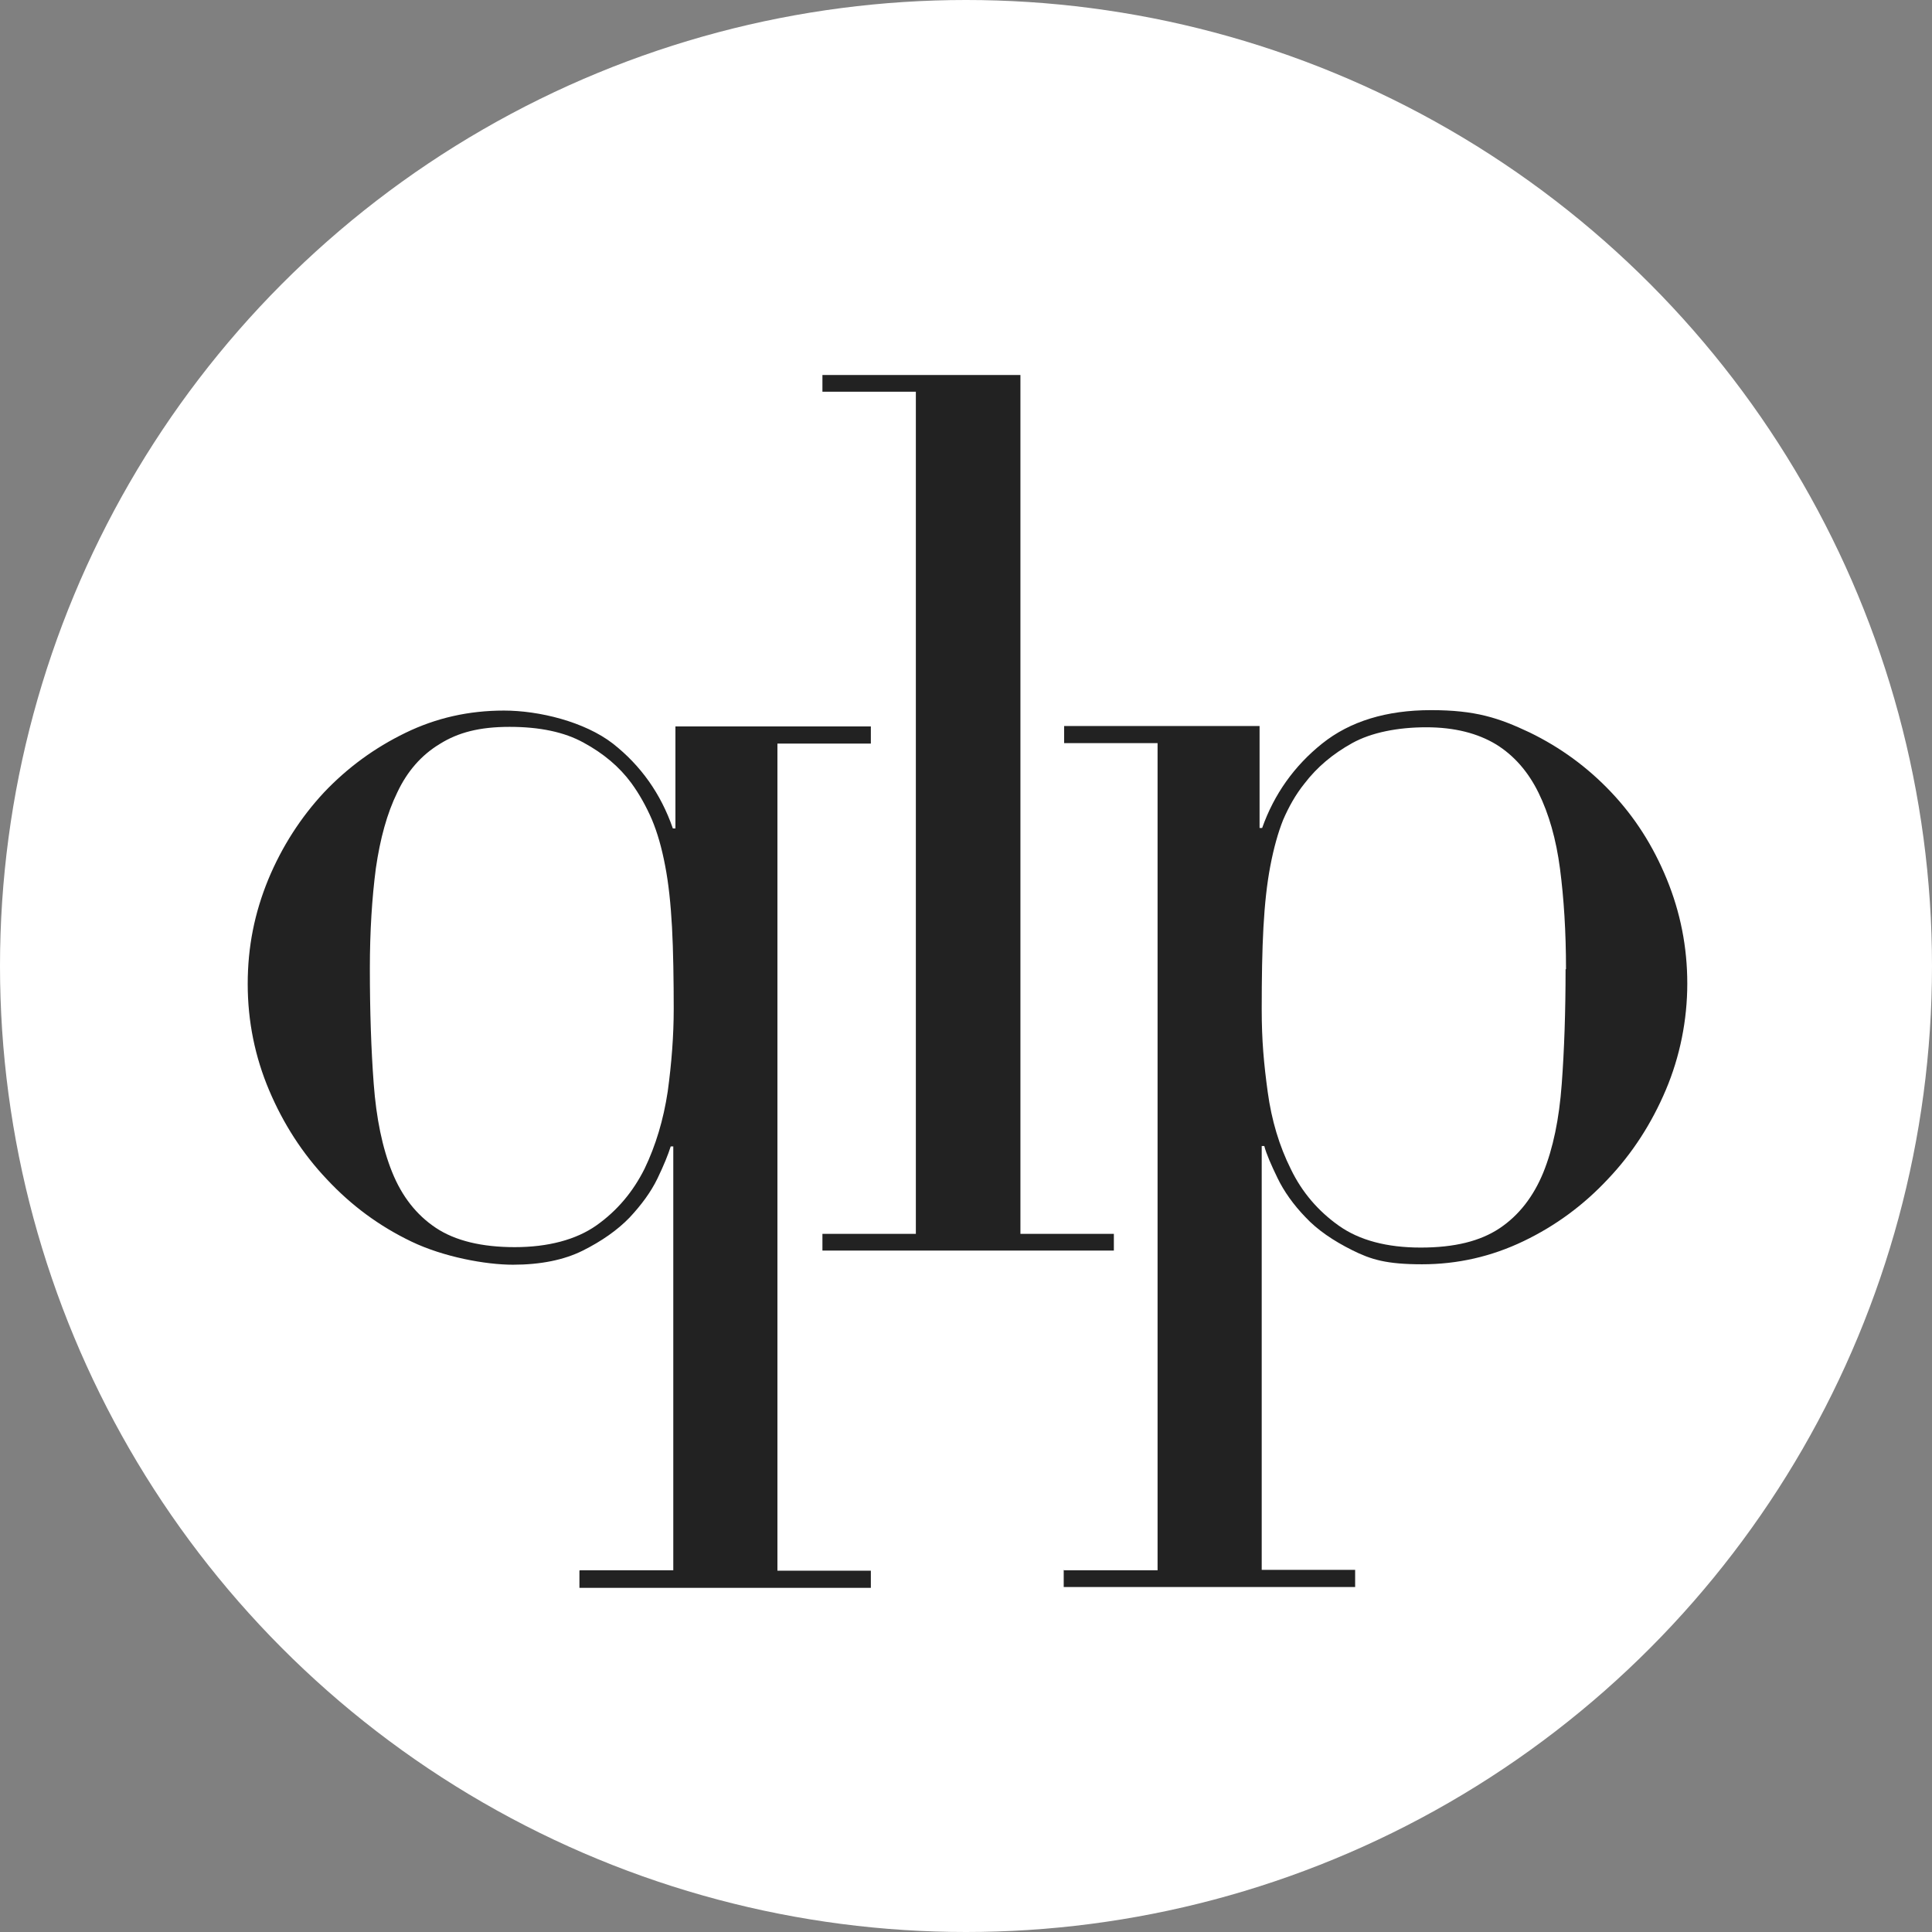 <?xml version="1.0" encoding="UTF-8"?><svg id="a" xmlns="http://www.w3.org/2000/svg" viewBox="0 0 450.8 450.8"><rect x="0" y="0" width="450.8" height="450.8" fill="#808080" stroke="none"/><defs><style>.b{fill:#222;}.b,.c{stroke-width:0px;}.c{fill:#fff;}</style></defs><circle class="c" cx="225.4" cy="225.4" r="225.4"/><path class="b" d="M135.3,366.4h21.8v-98.9h-.6c-.6,1.9-1.6,4.4-3.1,7.5-1.5,3.1-3.7,6.1-6.5,9.1-2.8,2.9-6.5,5.5-10.9,7.7-4.4,2.2-9.9,3.3-16.3,3.3s-16.2-1.8-23.7-5.4c-7.5-3.6-14-8.4-19.7-14.5-5.7-6-10.2-13-13.5-20.8-3.3-7.8-5-16.1-5-24.8s1.6-16.6,4.8-24.4c3.2-7.7,7.6-14.5,13-20.3,5.5-5.8,11.8-10.4,19-13.9,7.2-3.5,14.8-5.2,23-5.2s18.8,2.6,25.4,7.7c6.5,5.1,11.2,11.7,14,19.8h.6v-23.8h45.6v4h-21.8v193h21.8v4h-68v-4ZM86.3,226.1c0,9.8.3,18.8.9,26.8.6,8,2,14.9,4.3,20.6,2.3,5.7,5.7,10,10.2,13,4.5,3,10.7,4.5,18.4,4.5s14.3-1.7,19.1-5.1c4.8-3.4,8.5-7.8,11.2-13.2,2.6-5.4,4.4-11.4,5.4-18,.9-6.6,1.4-13,1.4-19.3s-.1-13.7-.4-19.1c-.3-5.4-.8-10.2-1.6-14.3-.8-4.2-1.8-7.7-3.1-10.8-1.3-3-2.9-5.9-4.8-8.5-2.8-3.8-6.5-6.9-11.1-9.4-4.5-2.5-10.3-3.7-17.3-3.7s-12,1.3-16.3,4c-4.3,2.6-7.6,6.4-9.9,11.3-2.4,4.9-4,10.8-5,17.7-.9,6.9-1.4,14.7-1.4,23.4"/><polygon class="b" points="191.9 287.9 213.7 287.9 213.7 91.4 191.9 91.4 191.9 87.5 238.1 87.5 238.1 287.9 259.9 287.9 259.9 291.8 191.9 291.8 191.9 287.9"/><path class="b" d="M248.3,366.4h21.8v-193h-21.8v-4h45.6v23.8h.6c2.8-7.9,7.5-14.5,14-19.7,6.5-5.2,15-7.8,25.4-7.8s15.8,1.8,23,5.2c7.2,3.5,13.5,8.1,19,13.9,5.5,5.8,9.8,12.5,13,20.3,3.2,7.8,4.8,15.9,4.8,24.4s-1.7,17-5,24.8c-3.3,7.8-7.8,14.8-13.5,20.8-5.7,6.1-12.2,10.9-19.7,14.5-7.5,3.6-15.4,5.4-23.7,5.4s-11.9-1.1-16.3-3.3c-4.4-2.2-8.1-4.7-10.9-7.7-2.8-2.9-5-6-6.5-9.1-1.5-3.1-2.6-5.6-3.1-7.5h-.6v98.9h21.8v4h-68v-4ZM365.4,226.1c0-8.7-.5-16.5-1.4-23.4-.9-6.9-2.6-12.8-5-17.7-2.4-4.9-5.7-8.7-9.9-11.3-4.3-2.6-9.7-4-16.3-4s-12.8,1.2-17.3,3.7c-4.5,2.5-8.2,5.6-11.1,9.4-2.1,2.6-3.7,5.5-5,8.5-1.2,3-2.2,6.6-3,10.8-.8,4.2-1.3,8.9-1.6,14.3-.3,5.4-.4,11.8-.4,19.1s.5,12.7,1.4,19.3c.9,6.6,2.7,12.6,5.4,18,2.6,5.4,6.4,9.8,11.2,13.2,4.8,3.4,11.2,5.1,19.1,5.1s13.9-1.5,18.4-4.5c4.5-3,7.9-7.4,10.2-13,2.3-5.7,3.7-12.5,4.3-20.6.6-8,.9-17,.9-26.8"/></svg>